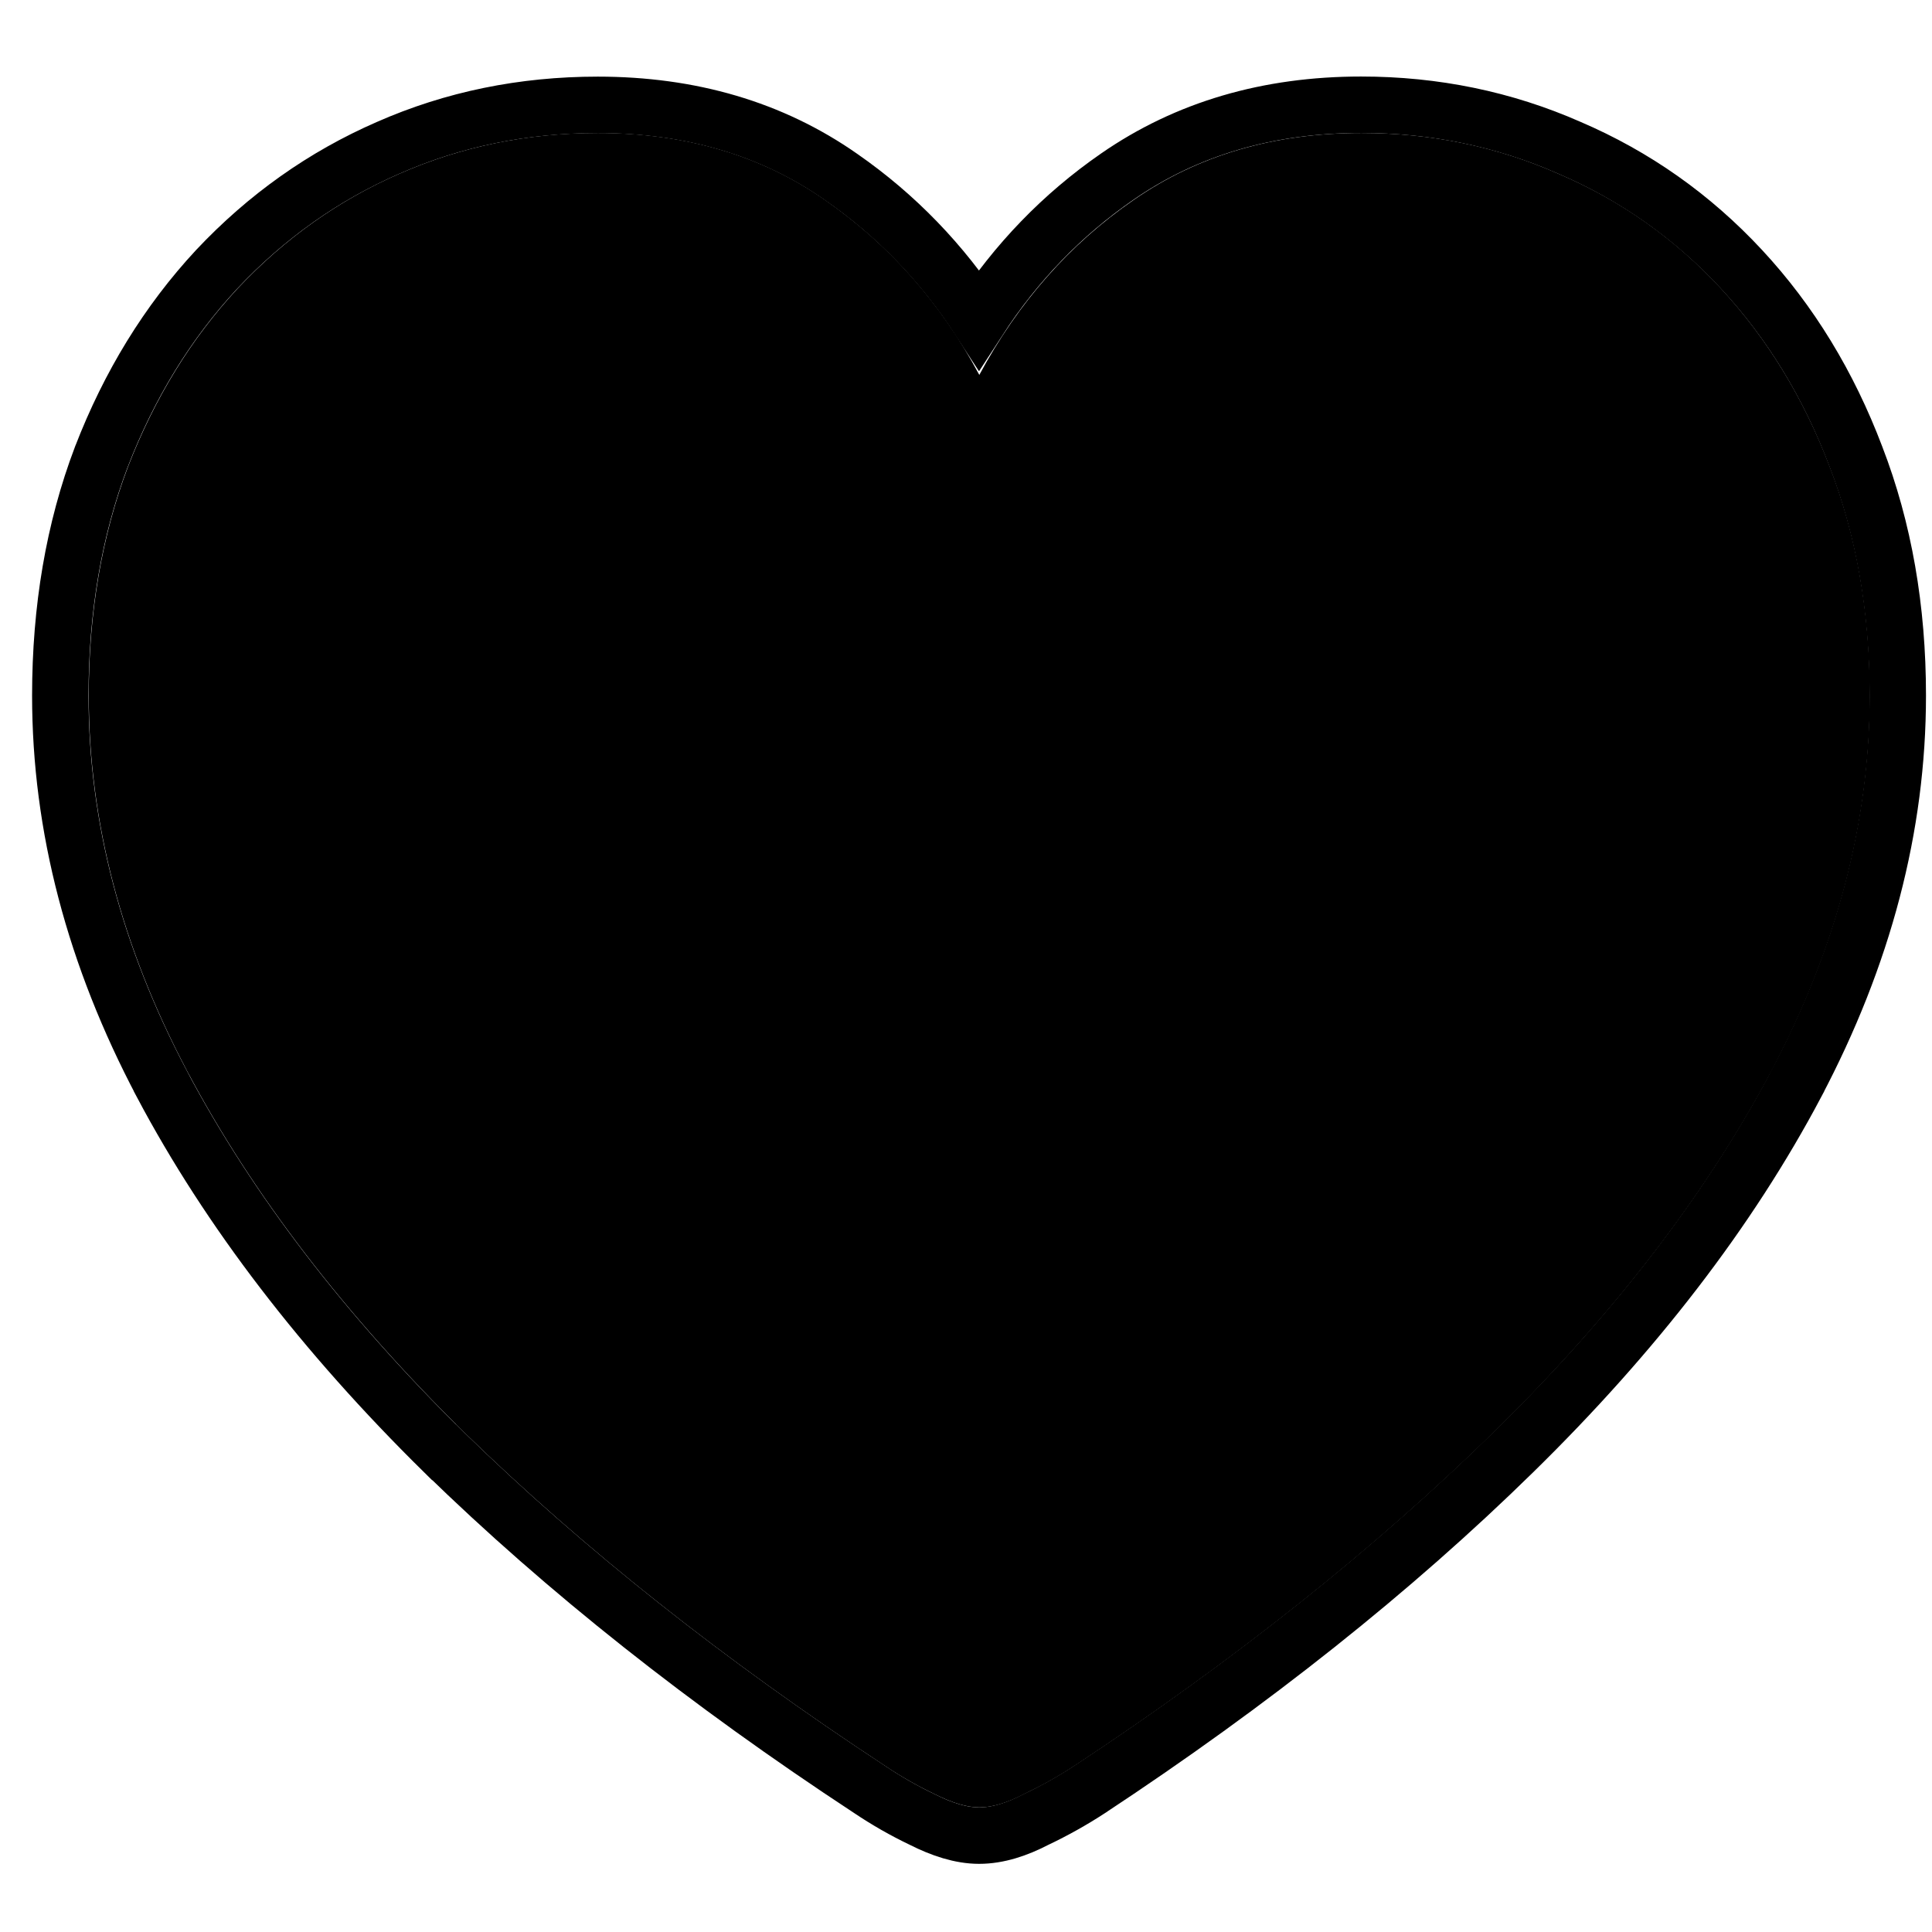 <!-- Generated by IcoMoon.io -->
<svg version="1.1" xmlns="http://www.w3.org/2000/svg" width="18" height="18" viewBox="0 0 18 18">
<path fill="none" stroke="#000" stroke-linejoin="miter" stroke-linecap="butt" stroke-miterlimit="4" stroke-width="0.526" d="M4.137 13.53l0.001 0.001c1.127 1.099 2.449 2.146 3.963 3.14 0.156 0.105 0.32 0.199 0.492 0.281 0.178 0.090 0.358 0.15 0.529 0.15 0.176 0 0.355-0.059 0.531-0.151 0.171-0.081 0.337-0.174 0.497-0.278l0.001-0.001c1.509-0.995 2.826-2.042 3.948-3.142v0c1.13-1.107 2.010-2.25 2.635-3.43l0-0.001c0.629-1.191 0.947-2.398 0.947-3.619 0-0.807-0.129-1.549-0.39-2.225-0.254-0.671-0.609-1.254-1.067-1.747s-0.993-0.87-1.605-1.132c-0.607-0.267-1.254-0.4-1.938-0.4-0.863 0-1.625 0.221-2.275 0.672-0.51 0.353-0.939 0.797-1.285 1.329-0.344-0.528-0.772-0.972-1.285-1.328-0.644-0.451-1.404-0.672-2.267-0.672-0.694 0-1.346 0.133-1.954 0.401-0.601 0.262-1.133 0.639-1.595 1.13v0l-0.001 0.001c-0.457 0.492-0.815 1.075-1.074 1.746v0l-0.001 0.002c-0.256 0.675-0.382 1.417-0.382 2.224 0 1.221 0.318 2.429 0.947 3.619l0 0.001c0.626 1.18 1.503 2.322 2.627 3.429z"></path>
<path d="M9.123 16.839c-0.114 0-0.251-0.041-0.414-0.123-0.162-0.077-0.316-0.165-0.462-0.263-1.503-0.987-2.811-2.024-3.925-3.11-1.108-1.092-1.968-2.213-2.579-3.365-0.611-1.157-0.916-2.323-0.916-3.497 0-0.779 0.122-1.489 0.365-2.131 0.249-0.642 0.589-1.196 1.022-1.662 0.438-0.466 0.941-0.823 1.508-1.070 0.573-0.252 1.189-0.379 1.849-0.379 0.816 0 1.522 0.208 2.117 0.625 0.6 0.417 1.079 0.96 1.436 1.629 0.362-0.675 0.841-1.218 1.436-1.629 0.6-0.417 1.308-0.625 2.125-0.625 0.649 0 1.26 0.126 1.833 0.379 0.579 0.247 1.084 0.603 1.516 1.070s0.77 1.020 1.014 1.662c0.249 0.642 0.373 1.352 0.373 2.131 0 1.174-0.305 2.339-0.916 3.497-0.611 1.152-1.473 2.273-2.587 3.365-1.108 1.086-2.411 2.123-3.909 3.11-0.151 0.099-0.308 0.186-0.47 0.263-0.157 0.082-0.295 0.123-0.414 0.123z"></path>
</svg>
